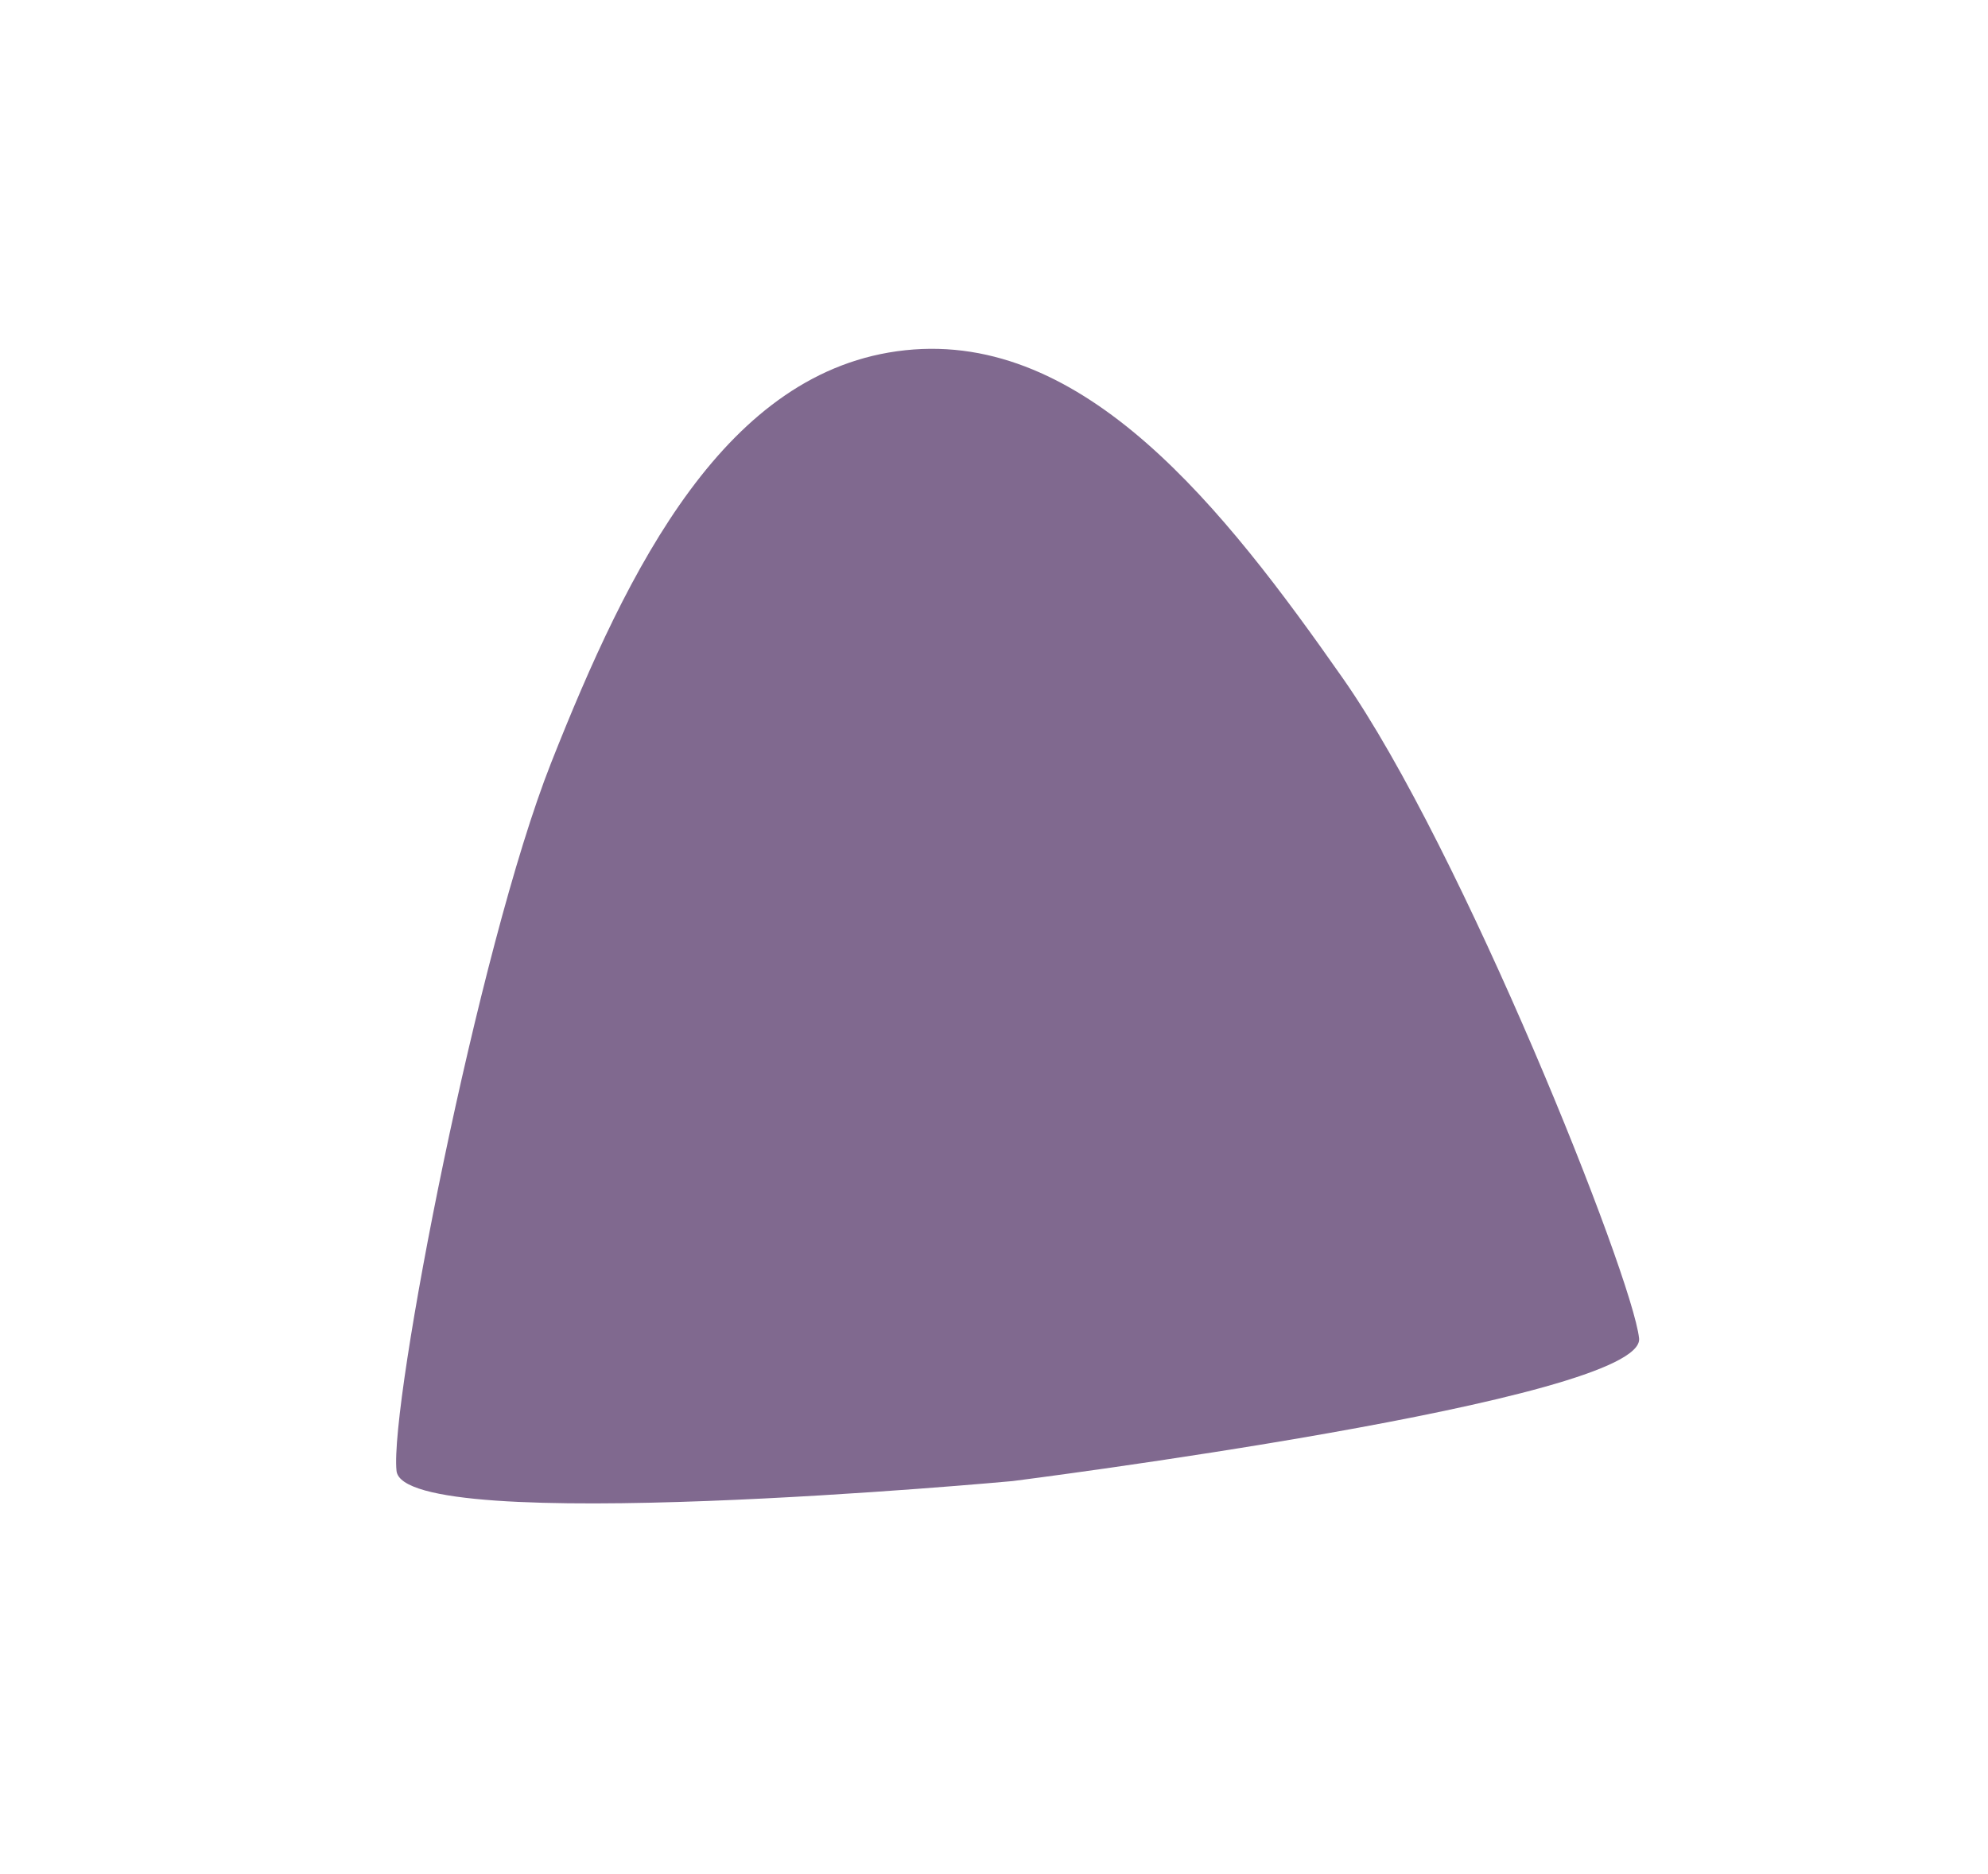 <svg width="35" height="33" viewBox="0 0 35 33" fill="none" xmlns="http://www.w3.org/2000/svg">
<g filter="url(#filter0_f_13_225)">
<path d="M28.857 23.566C28.739 22.465 25.747 14.951 23.644 11.947C21.541 8.942 19.096 5.83 15.938 6.167C12.78 6.504 11.064 9.989 9.702 13.434C8.414 16.693 6.856 24.726 6.981 25.9C7.106 27.074 17.829 26.079 17.829 26.079C17.829 26.079 28.974 24.667 28.857 23.566Z" fill="#80698F"/>
</g>
<defs>
<filter id="filter0_f_13_225" x="0.974" y="0.142" width="33.884" height="32.331" filterUnits="userSpaceOnUse" color-interpolation-filters="sRGB">
<feFlood flood-opacity="0" result="BackgroundImageFix"/>
<feBlend mode="normal" in="SourceGraphic" in2="BackgroundImageFix" result="shape"/>
<feGaussianBlur stdDeviation="3" result="effect1_foregroundBlur_13_225"/>
</filter>
</defs>
</svg>
